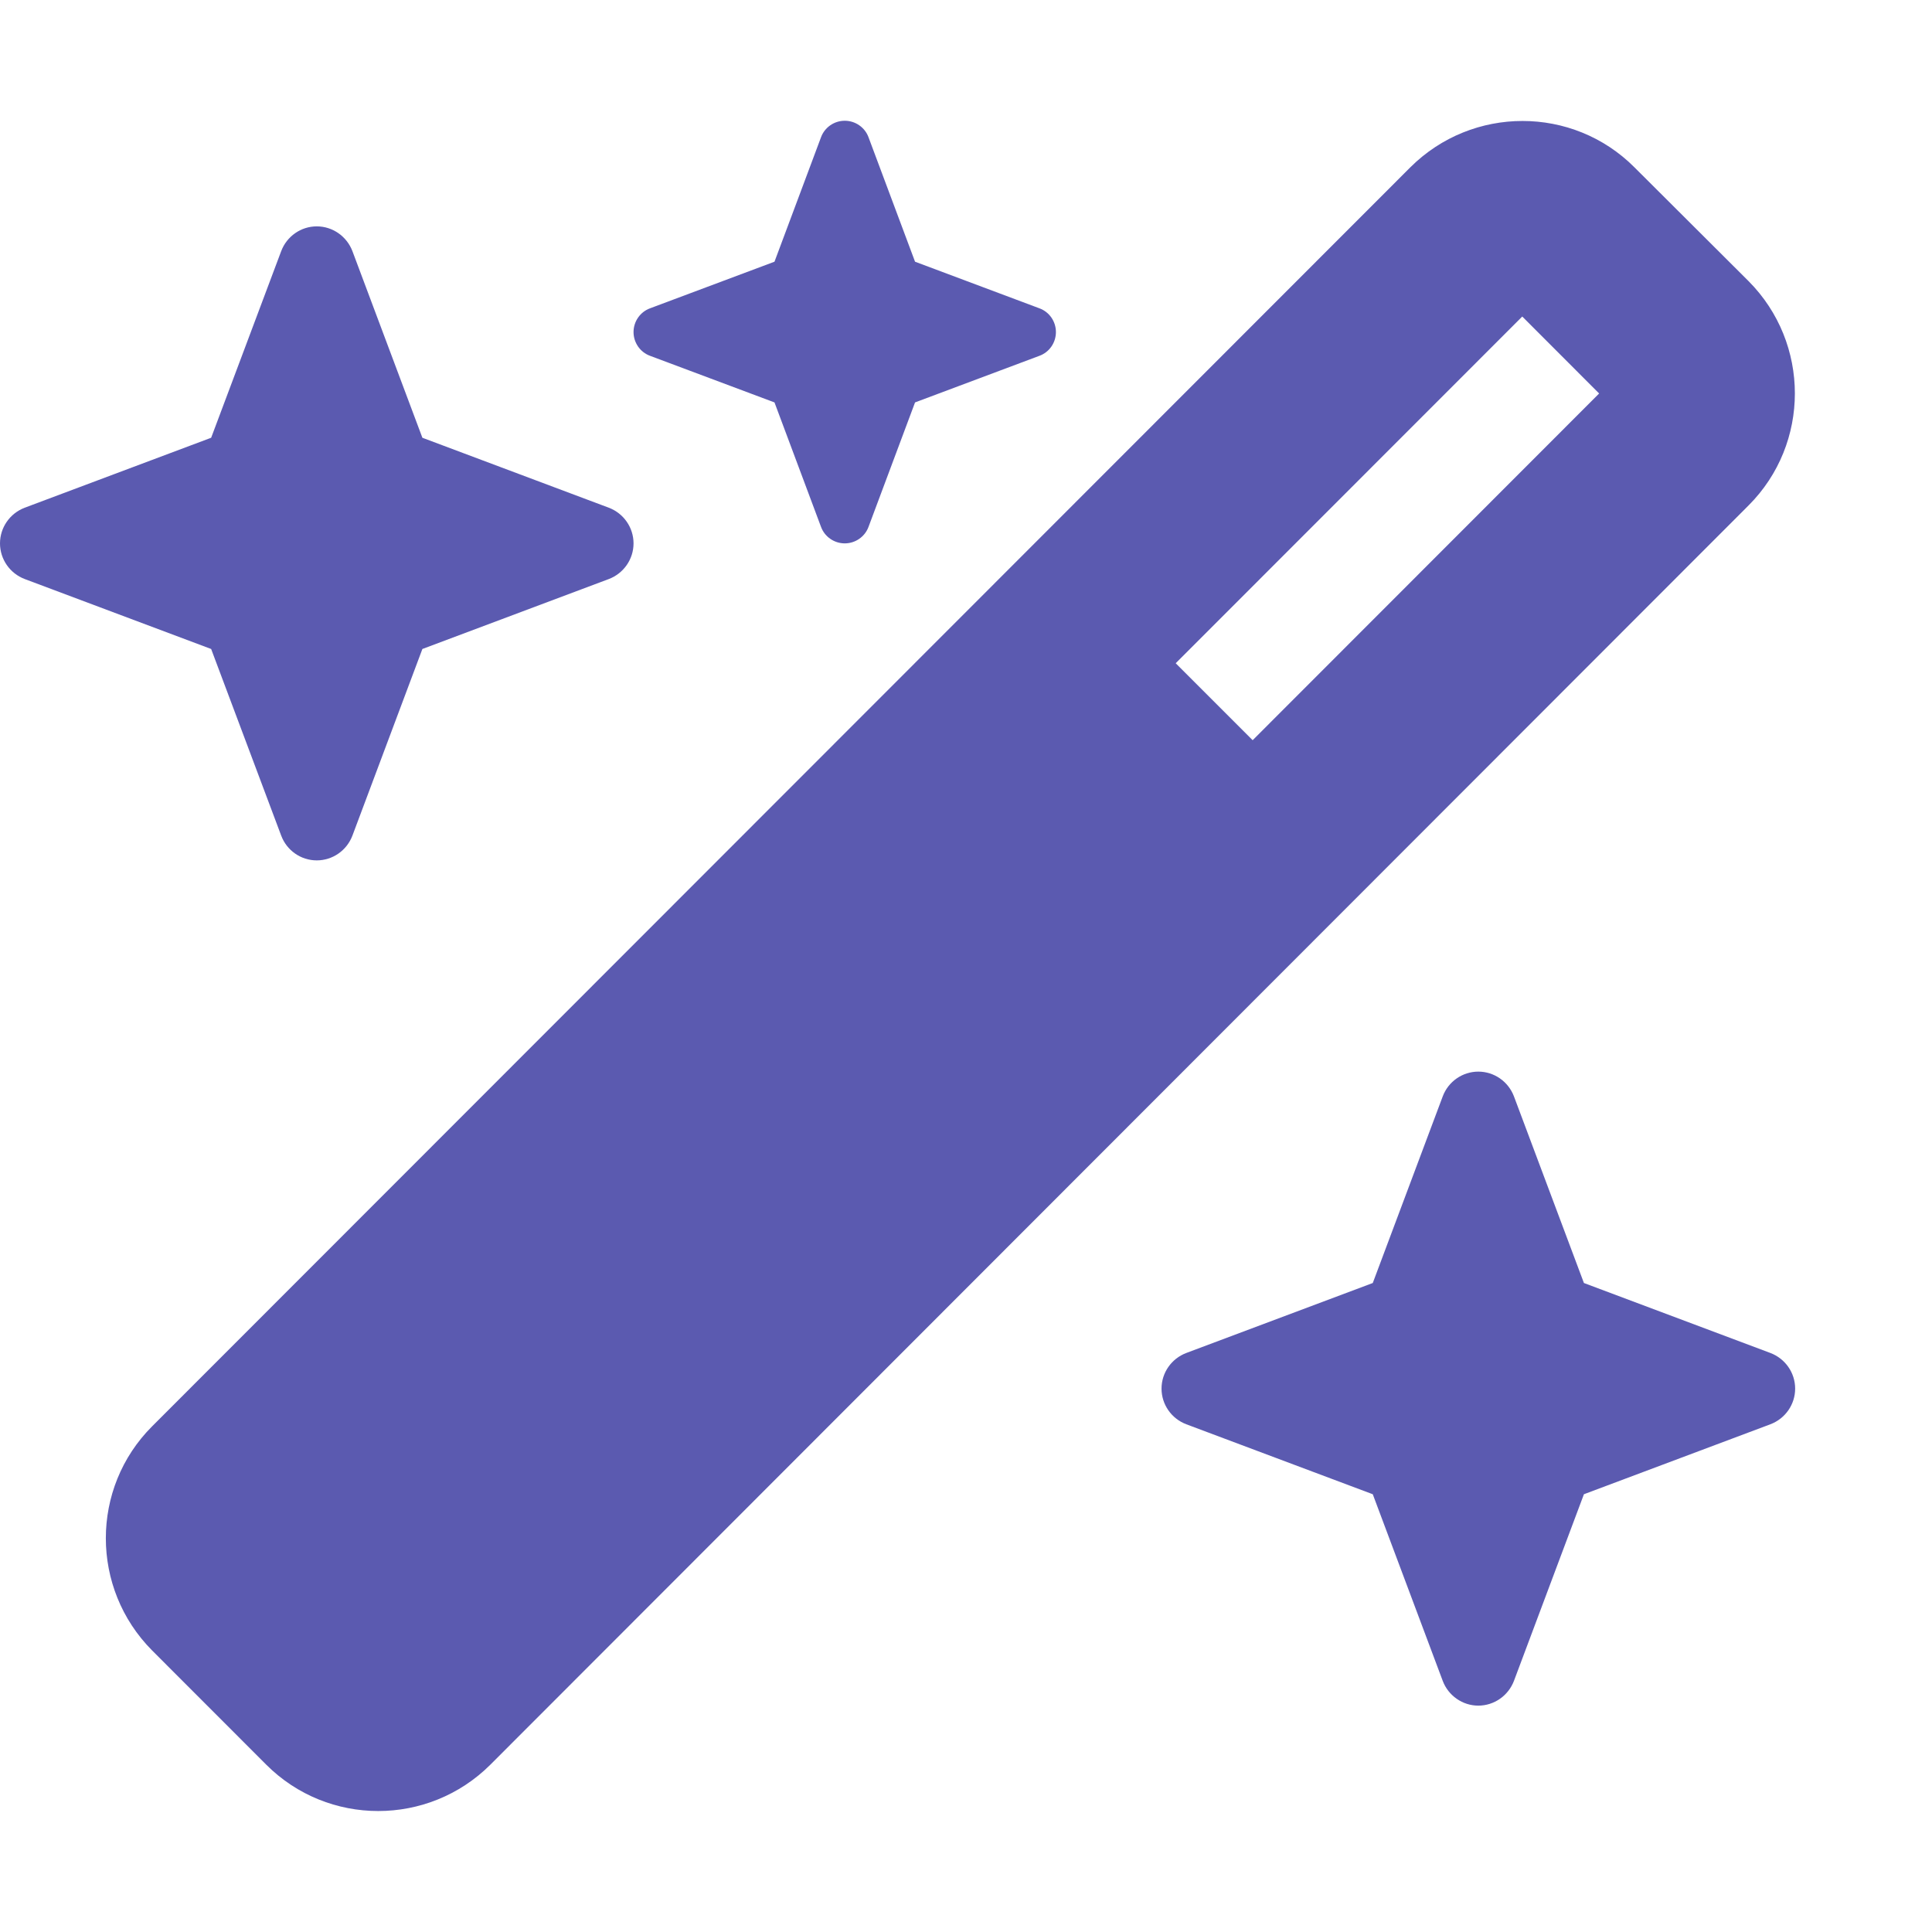 <svg width="24" height="24" viewBox="0 0 24 24" fill="none" xmlns="http://www.w3.org/2000/svg">
<g clip-path="url(#clip0_2485_2800)">
<path d="M9.621 3.251L8.075 3.83C7.952 3.875 7.87 3.994 7.87 4.125C7.87 4.256 7.952 4.375 8.075 4.42L9.621 4.999L10.199 6.545C10.244 6.668 10.363 6.75 10.494 6.75C10.625 6.75 10.744 6.668 10.789 6.545L11.367 4.999L12.912 4.42C13.036 4.375 13.117 4.256 13.117 4.125C13.117 3.994 13.036 3.875 12.912 3.83L11.367 3.251L10.789 1.705C10.744 1.582 10.625 1.5 10.494 1.5C10.363 1.5 10.244 1.582 10.199 1.705L9.621 3.251ZM1.89 17.718C1.123 18.485 1.123 19.731 1.89 20.503L3.308 21.922C4.075 22.689 5.321 22.689 6.091 21.922L21.722 6.278C22.488 5.511 22.488 4.264 21.722 3.493L20.303 2.078C19.537 1.311 18.291 1.311 17.52 2.078L1.89 17.718ZM19.865 4.888L15.561 9.195L14.605 8.239L18.91 3.932L19.865 4.888ZM0.307 6.307C0.123 6.377 0 6.553 0 6.75C0 6.947 0.123 7.123 0.307 7.193L2.623 8.062L3.493 10.38C3.562 10.565 3.738 10.688 3.935 10.688C4.132 10.688 4.308 10.565 4.378 10.38L5.247 8.062L7.563 7.193C7.747 7.123 7.87 6.947 7.87 6.75C7.87 6.553 7.747 6.377 7.563 6.307L5.247 5.438L4.378 3.12C4.308 2.936 4.132 2.812 3.935 2.812C3.738 2.812 3.562 2.936 3.493 3.12L2.623 5.438L0.307 6.307ZM14.737 16.807C14.552 16.877 14.429 17.053 14.429 17.25C14.429 17.447 14.552 17.623 14.737 17.693L17.053 18.562L17.922 20.88C17.991 21.064 18.168 21.188 18.364 21.188C18.561 21.188 18.737 21.064 18.807 20.88L19.676 18.562L21.992 17.693C22.177 17.623 22.3 17.447 22.3 17.25C22.3 17.053 22.177 16.877 21.992 16.807L19.676 15.938L18.807 13.62C18.737 13.435 18.561 13.312 18.364 13.312C18.168 13.312 17.991 13.435 17.922 13.62L17.053 15.938L14.737 16.807Z" fill="#5B5AB0"/>
</g>
<defs>
<clipPath id="clip0_2485_2800">
<rect width="23.611" height="21" fill="white" transform="translate(0 1.5)"/>
</clipPath>
</defs>
</svg>

